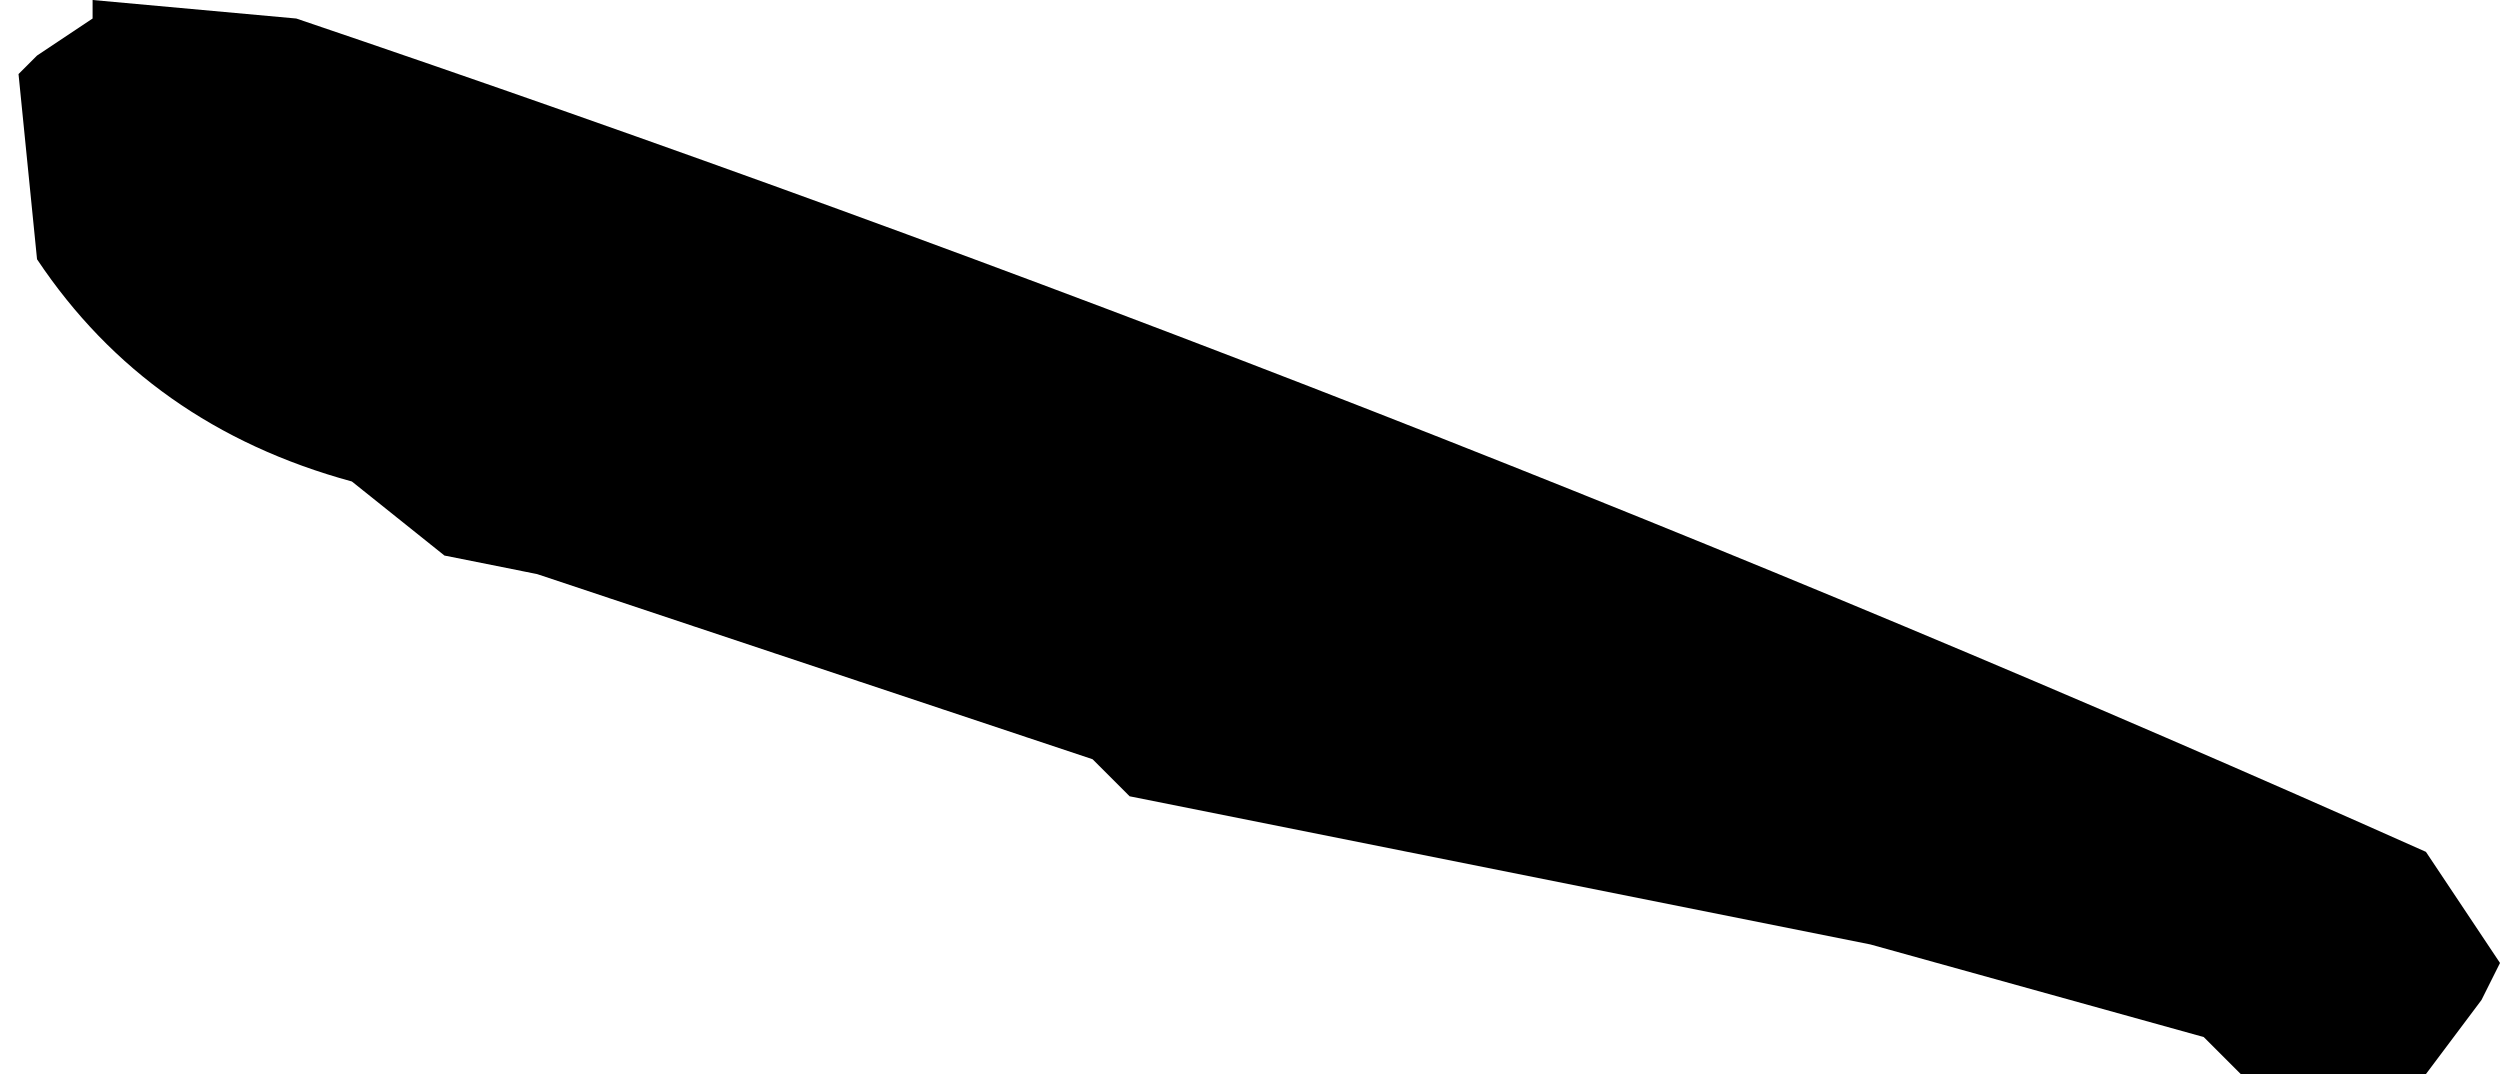 <?xml version="1.0" encoding="UTF-8" standalone="no"?>
<svg xmlns:xlink="http://www.w3.org/1999/xlink" height="2.9px" width="6.75px" xmlns="http://www.w3.org/2000/svg">
  <g transform="matrix(1.0, 0.0, 0.0, 1.0, 251.85, -6.6)">
    <path d="M-250.4 8.15 L-250.65 8.1 -250.9 7.9 Q-251.45 7.75 -251.75 7.3 L-251.8 6.8 -251.75 6.75 -251.6 6.65 -251.6 6.6 -251.05 6.65 Q-248.1 7.65 -245.3 8.9 L-245.1 9.2 -245.15 9.3 -245.3 9.5 -245.8 9.5 -245.9 9.4 -246.8 9.15 -248.8 8.75 -248.9 8.65 -250.4 8.15" fill="#000000" fill-rule="evenodd" stroke="none"/>
  </g>
</svg>
